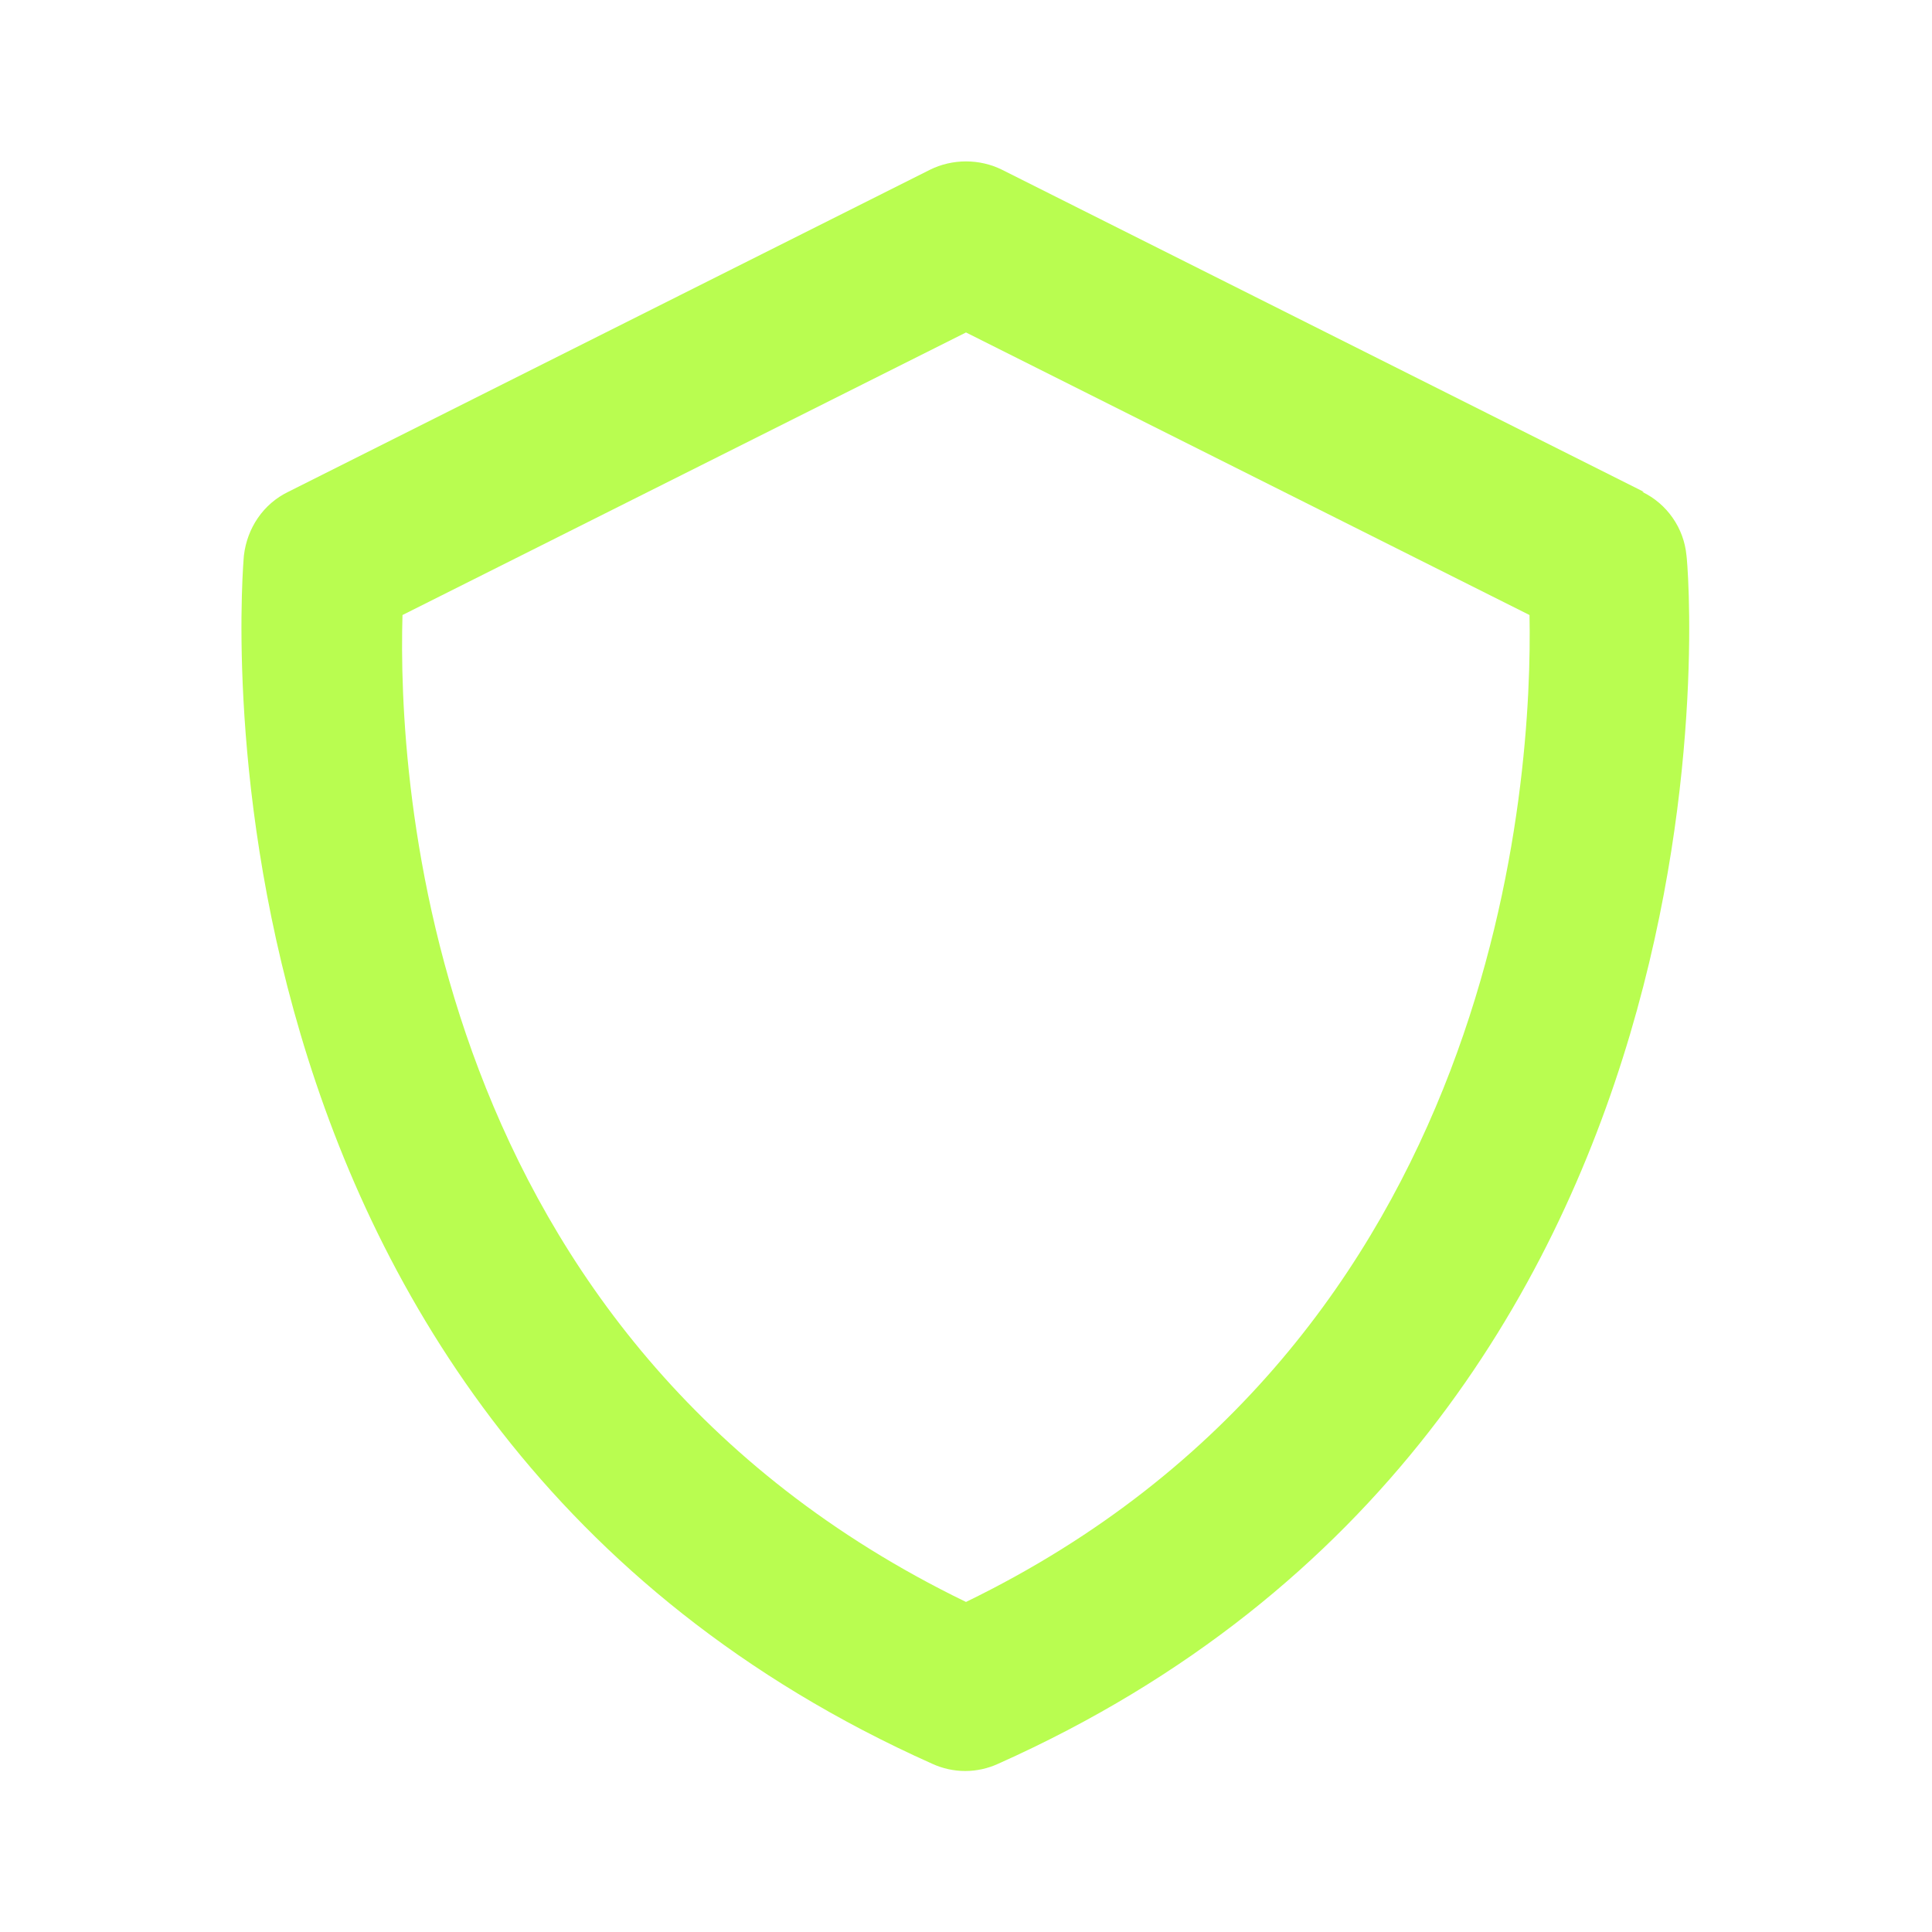 <svg width="84" height="84" viewBox="0 0 84 84" fill="none" xmlns="http://www.w3.org/2000/svg">
<path d="M71.47 21.385L43.575 7.385C42.595 6.895 41.405 6.895 40.425 7.385L12.53 21.385C11.445 21.91 10.745 22.96 10.605 24.15C10.57 24.535 7.245 61.81 40.53 76.685C40.98 76.892 41.47 77 41.965 77C42.461 77 42.95 76.892 43.4 76.685C76.685 61.81 73.395 24.5 73.325 24.15C73.269 23.562 73.063 22.999 72.725 22.515C72.388 22.03 71.932 21.641 71.4 21.385H71.47ZM42 69.65C18.41 58.205 17.29 33.74 17.5 26.74L42 14.455L66.5 26.74C66.64 33.705 65.345 58.31 42 69.65Z" fill="#B9FD50"/>
</svg>
